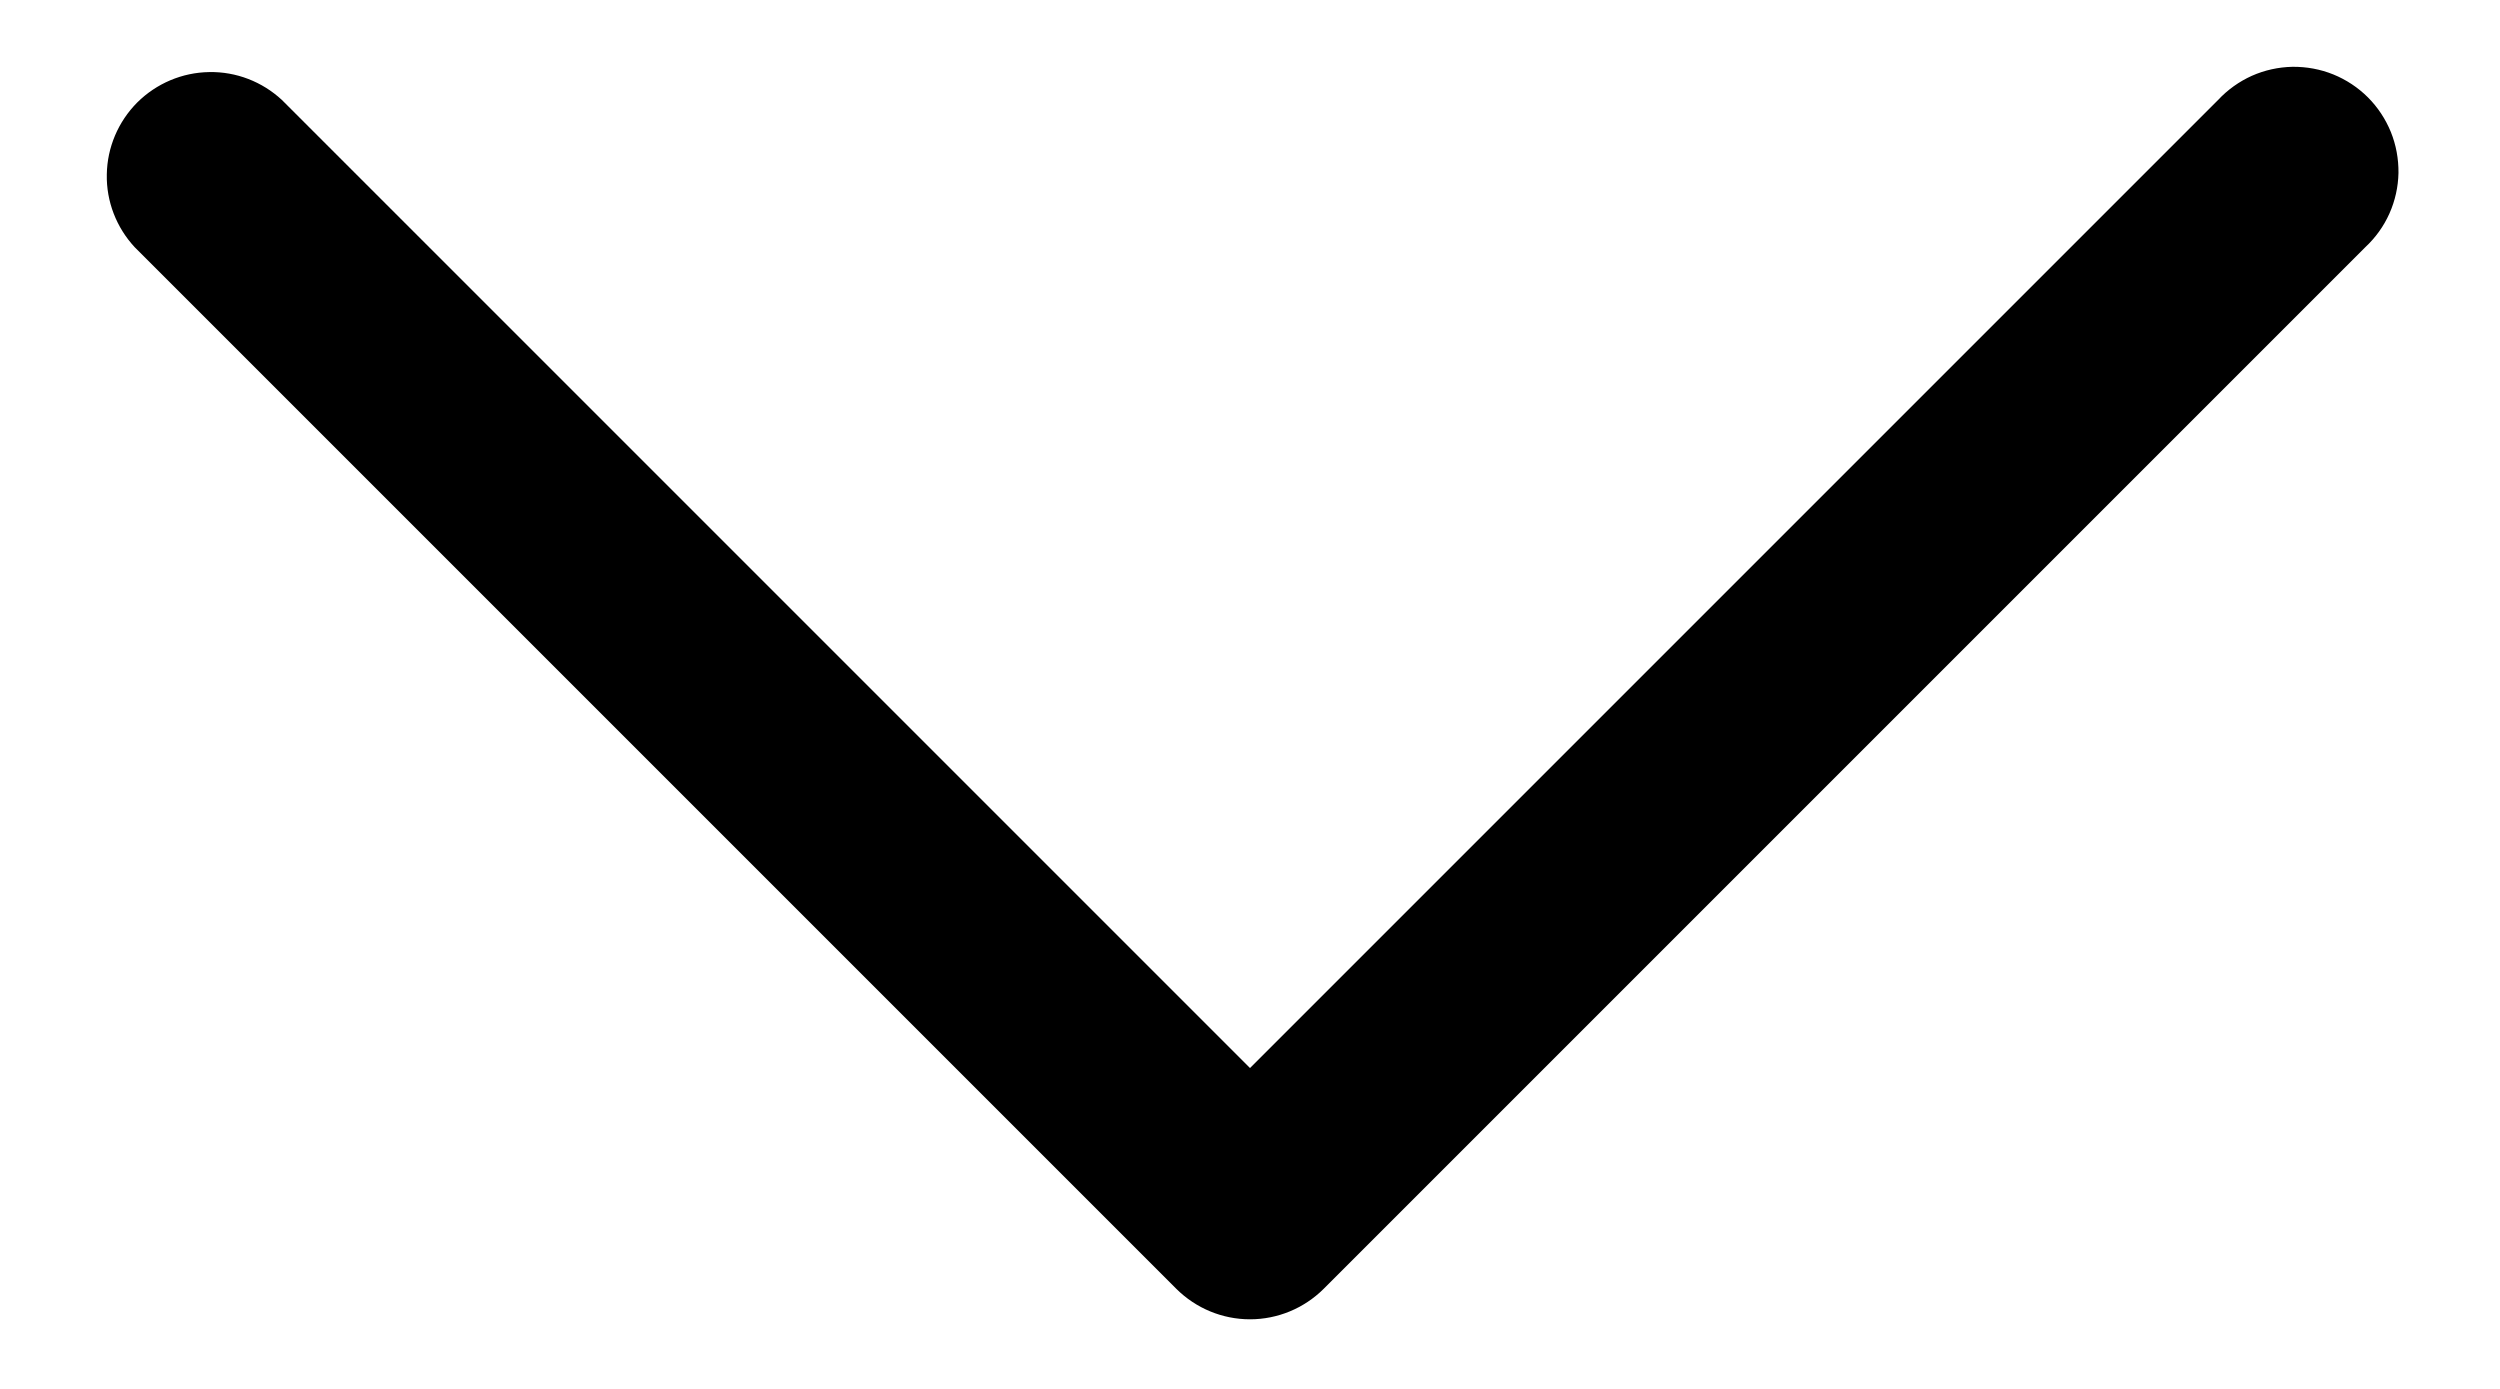 <svg width="18" height="10" viewBox="0 0 18 10" fill="none" xmlns="http://www.w3.org/2000/svg">
<path fill-rule="evenodd" clip-rule="evenodd" d="M9.53 9.28C9.389 9.42 9.199 9.499 9 9.499C8.801 9.499 8.611 9.42 8.47 9.28L0.97 1.78C0.838 1.638 0.765 1.45 0.769 1.256C0.772 1.061 0.851 0.876 0.988 0.738C1.126 0.601 1.311 0.522 1.506 0.519C1.7 0.515 1.888 0.588 2.03 0.72L9 7.69L15.97 0.72C16.039 0.646 16.122 0.587 16.213 0.546C16.305 0.505 16.405 0.483 16.506 0.481C16.606 0.48 16.706 0.498 16.8 0.536C16.893 0.574 16.978 0.63 17.049 0.701C17.12 0.772 17.176 0.857 17.214 0.95C17.252 1.044 17.27 1.144 17.269 1.245C17.267 1.345 17.245 1.445 17.204 1.537C17.163 1.629 17.104 1.711 17.03 1.78L9.53 9.28Z" fill="black"/>
</svg>
